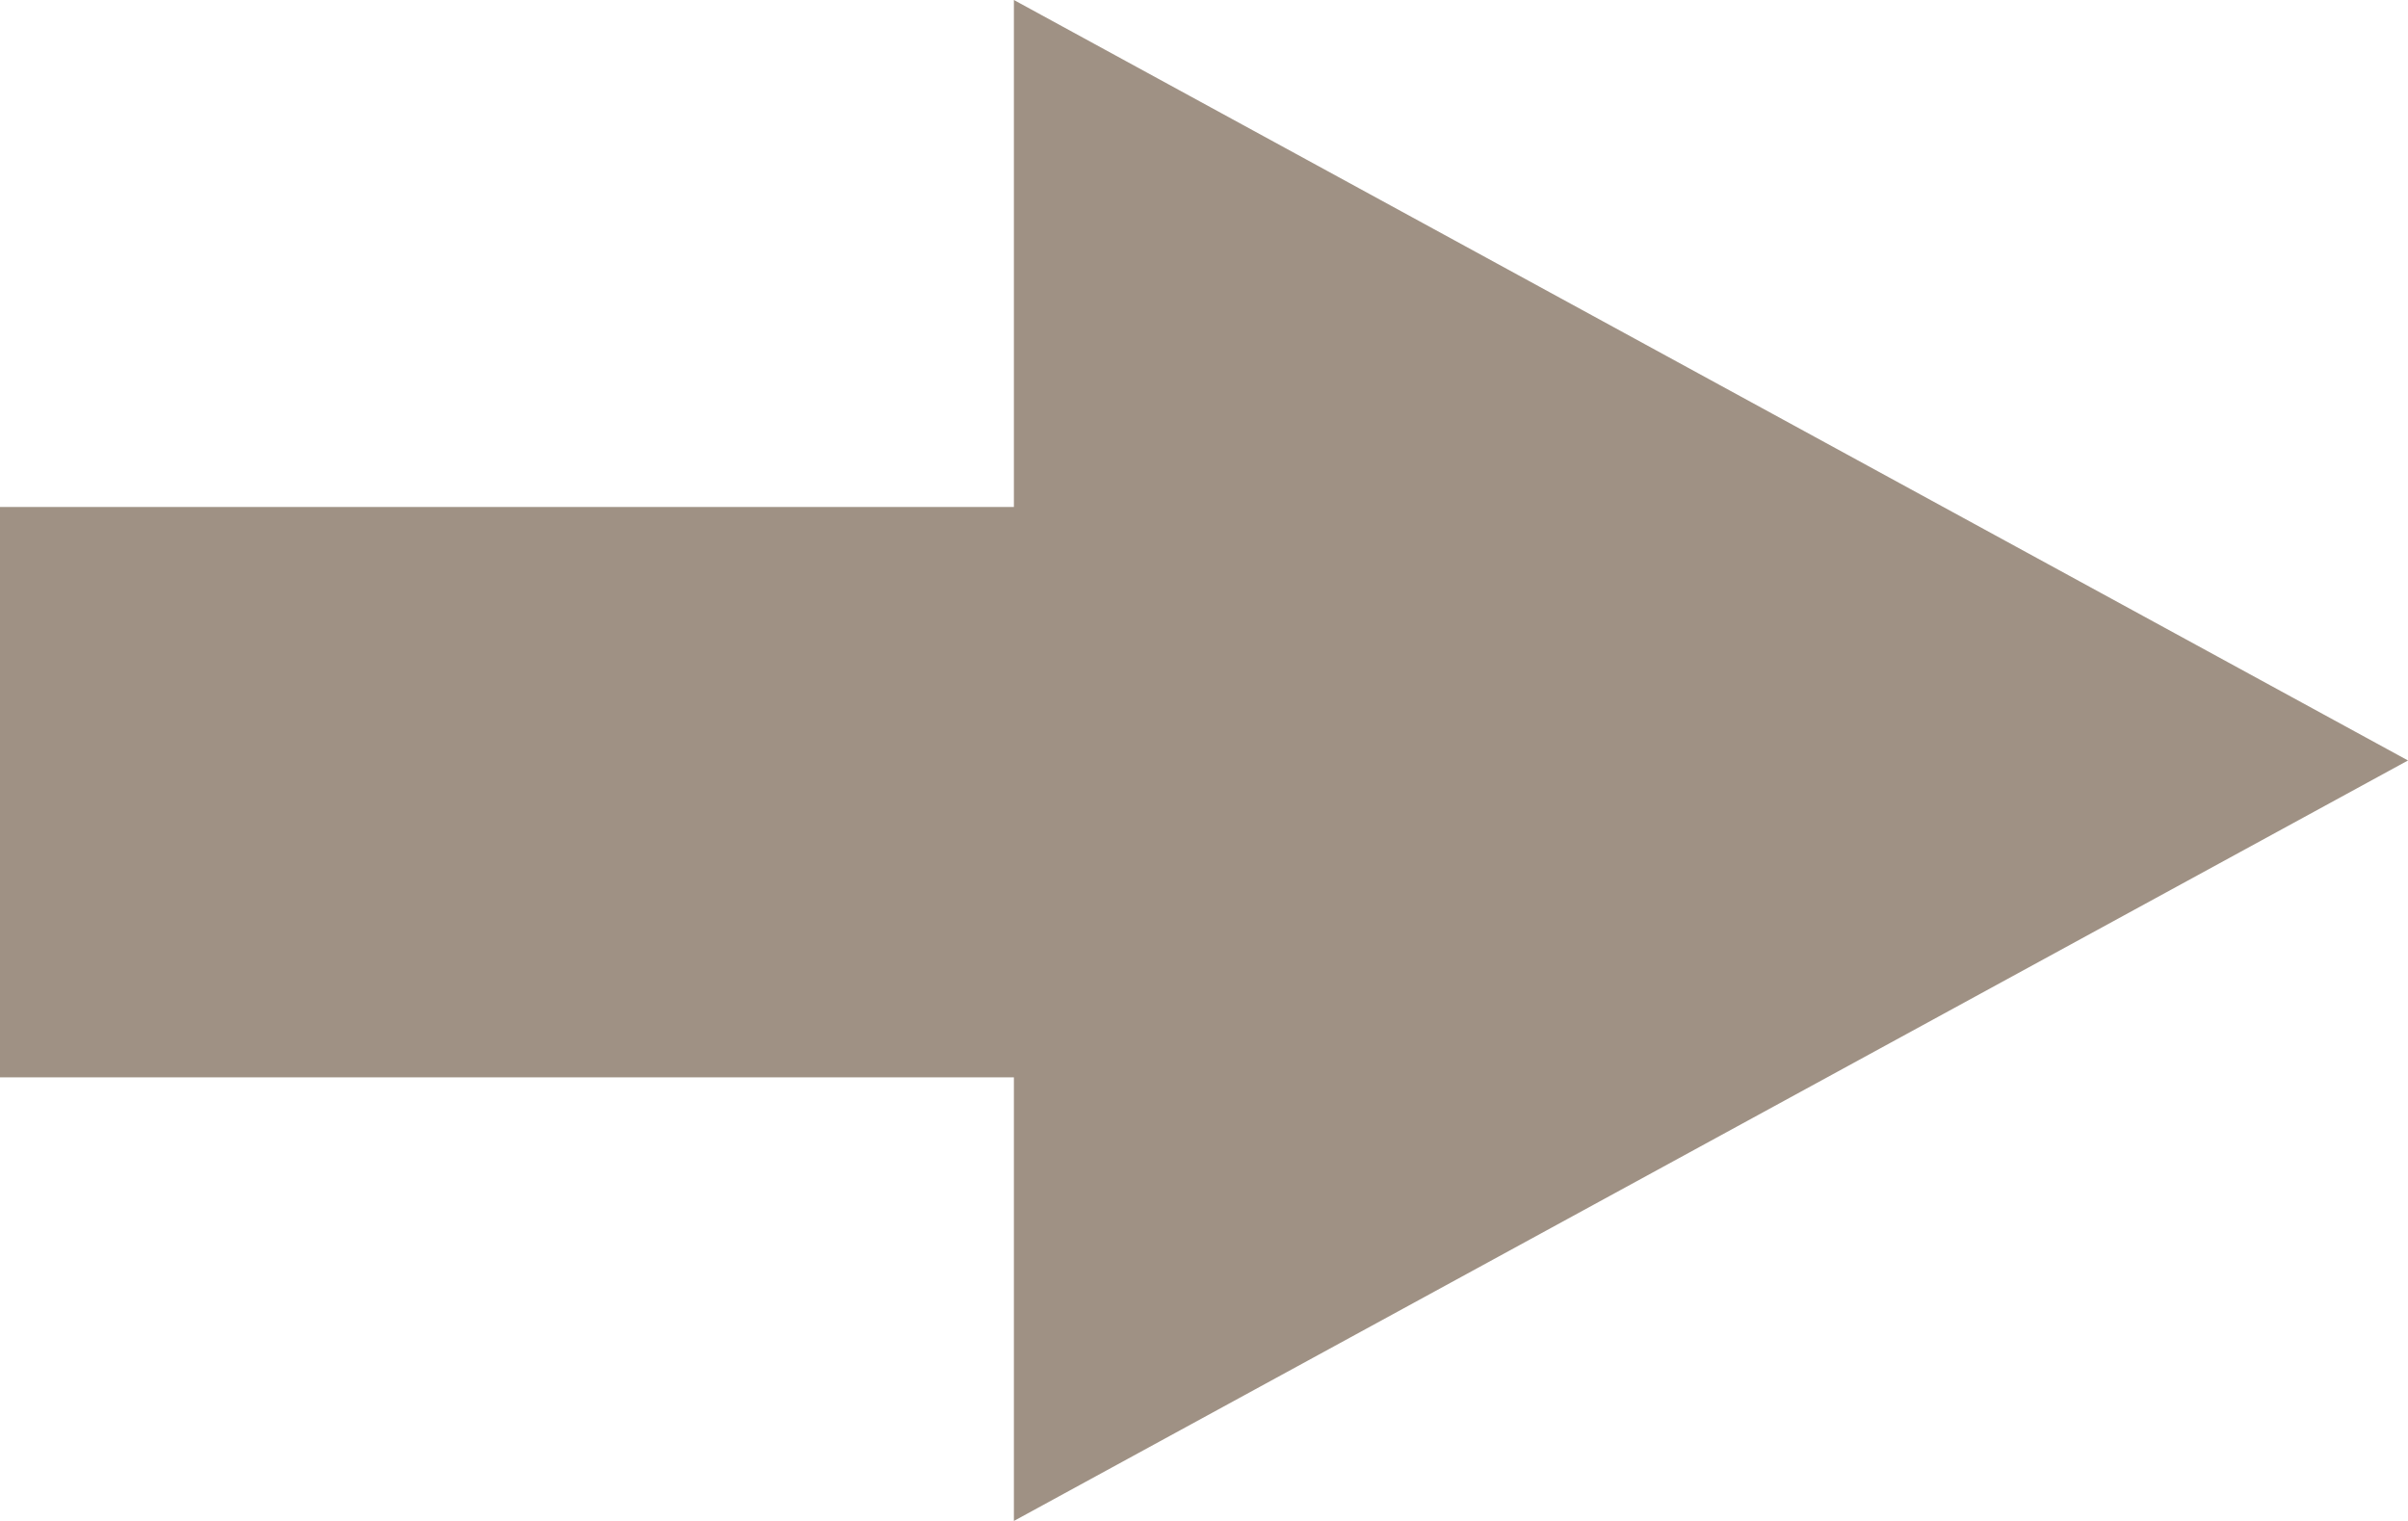 <svg xmlns="http://www.w3.org/2000/svg" width="38" height="24" viewBox="0 0 38 24"><defs><style>.a{fill:#9f9184;}</style></defs><g transform="translate(-800 -1140)"><rect class="a" width="17" height="9" transform="translate(800 1148)"/><path class="a" d="M12,0,24,22H0Z" transform="translate(838 1140) rotate(90)"/></g></svg>